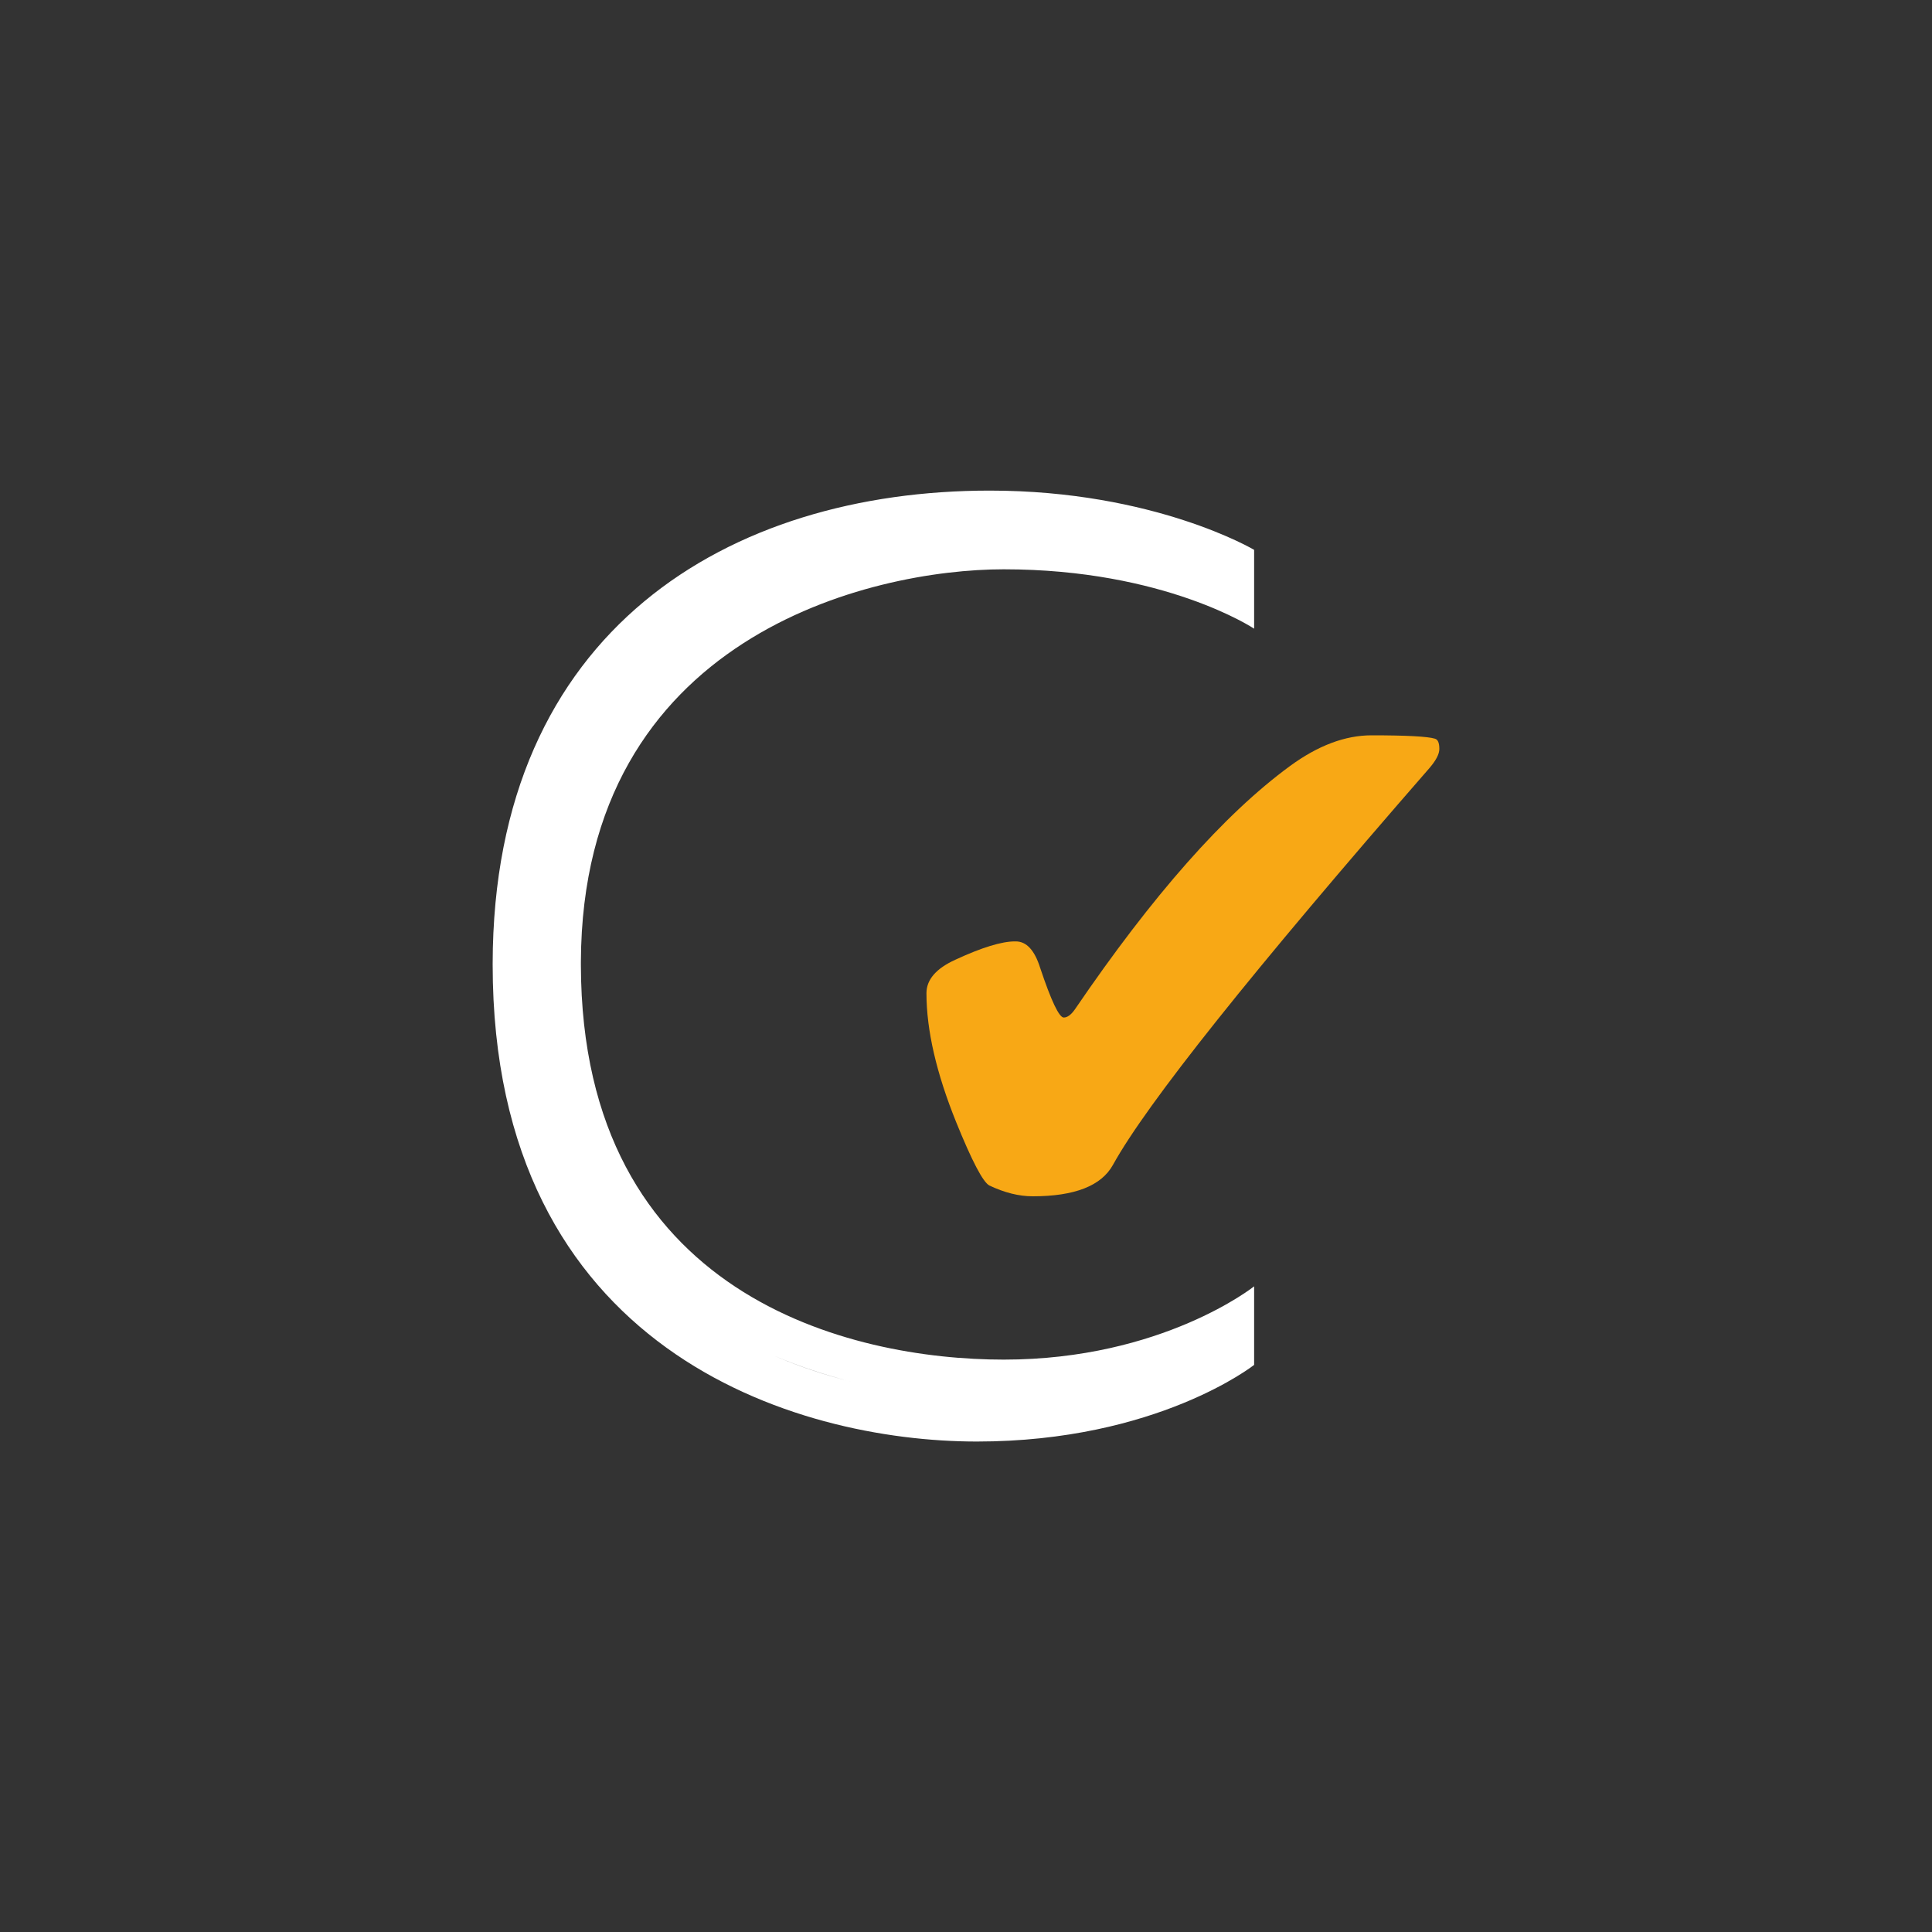 <?xml version="1.0" encoding="utf-8"?>
<!-- Generator: Adobe Illustrator 25.4.1, SVG Export Plug-In . SVG Version: 6.00 Build 0)  -->
<svg version="1.1" id="Layer_1" xmlns="http://www.w3.org/2000/svg" xmlns:xlink="http://www.w3.org/1999/xlink" x="0px" y="0px"
	 viewBox="0 0 1500 1500" style="enable-background:new 0 0 1500 1500;" xml:space="preserve">
<style type="text/css">
	.st0{fill:#333333;}
	.st1{fill:#FFFFFF;}
	.st2{fill:#F8A815;}
</style>
<rect x="0" y="0" class="st0" width="1500" height="1500"/>
<g>
	<path class="st1" d="M382.5,748.9L382.5,748.9c0-0.3,0-0.5,0-0.8c0.4-259.7,184.2-367.2,385.9-367.2c127.9,0,205.3,46,205.3,46
		v61.2c0,0-69.1-46.1-194.4-46.1c-102.8,0-327.3,51.8-328.3,304.6c0,0.6,0,1.2,0,1.8c0,0.4,0,0.8,0,1.1
		c0.6,257.2,209.5,306.1,328.3,306.1c123.2,0,194.4-56.9,194.4-56.9v61c0,0-75.2,59.5-215.4,59.5
		C616.9,1119.1,382.5,1048.4,382.5,748.9z M660.6,1072.6c-20.1-5.1-40.5-11.8-60.4-20.4C620.1,1060.9,640.5,1067.6,660.6,1072.6z"/>
	<path class="st2" d="M788,730.9h0.6c8.4,0,14.7,6.9,19,20.6l0,0c8.6,25.7,14.7,38.5,18.3,38.5l0,0c2.8,0,5.7-2.1,8.7-6.4l0,0
		c60.2-88.4,115.8-151.4,167-188.9l0,0c21.6-15.8,42.7-23.8,63.3-23.8l0,0c27.2,0,43.6,0.9,49.1,2.6l0,0c2.4,0.6,3.5,3.3,3.5,8l0,0
		c0,3.9-2.5,8.7-7.4,14.5l0,0c-137.7,158-219.7,260.8-246,308.4l0,0c-9,16.3-29.8,24.4-62.3,24.4l0,0c-10.7,0-21.9-2.8-33.7-8.4l0,0
		c-4.9-2.6-13.5-19-25.7-49.1l0,0c-15.4-38.1-23.1-71.5-23.1-100.2l0,0c0-10.5,7.5-19.2,22.5-26l0,0
		C762.3,735.6,777.7,730.9,788,730.9L788,730.9z"/>
</g>
</svg>
